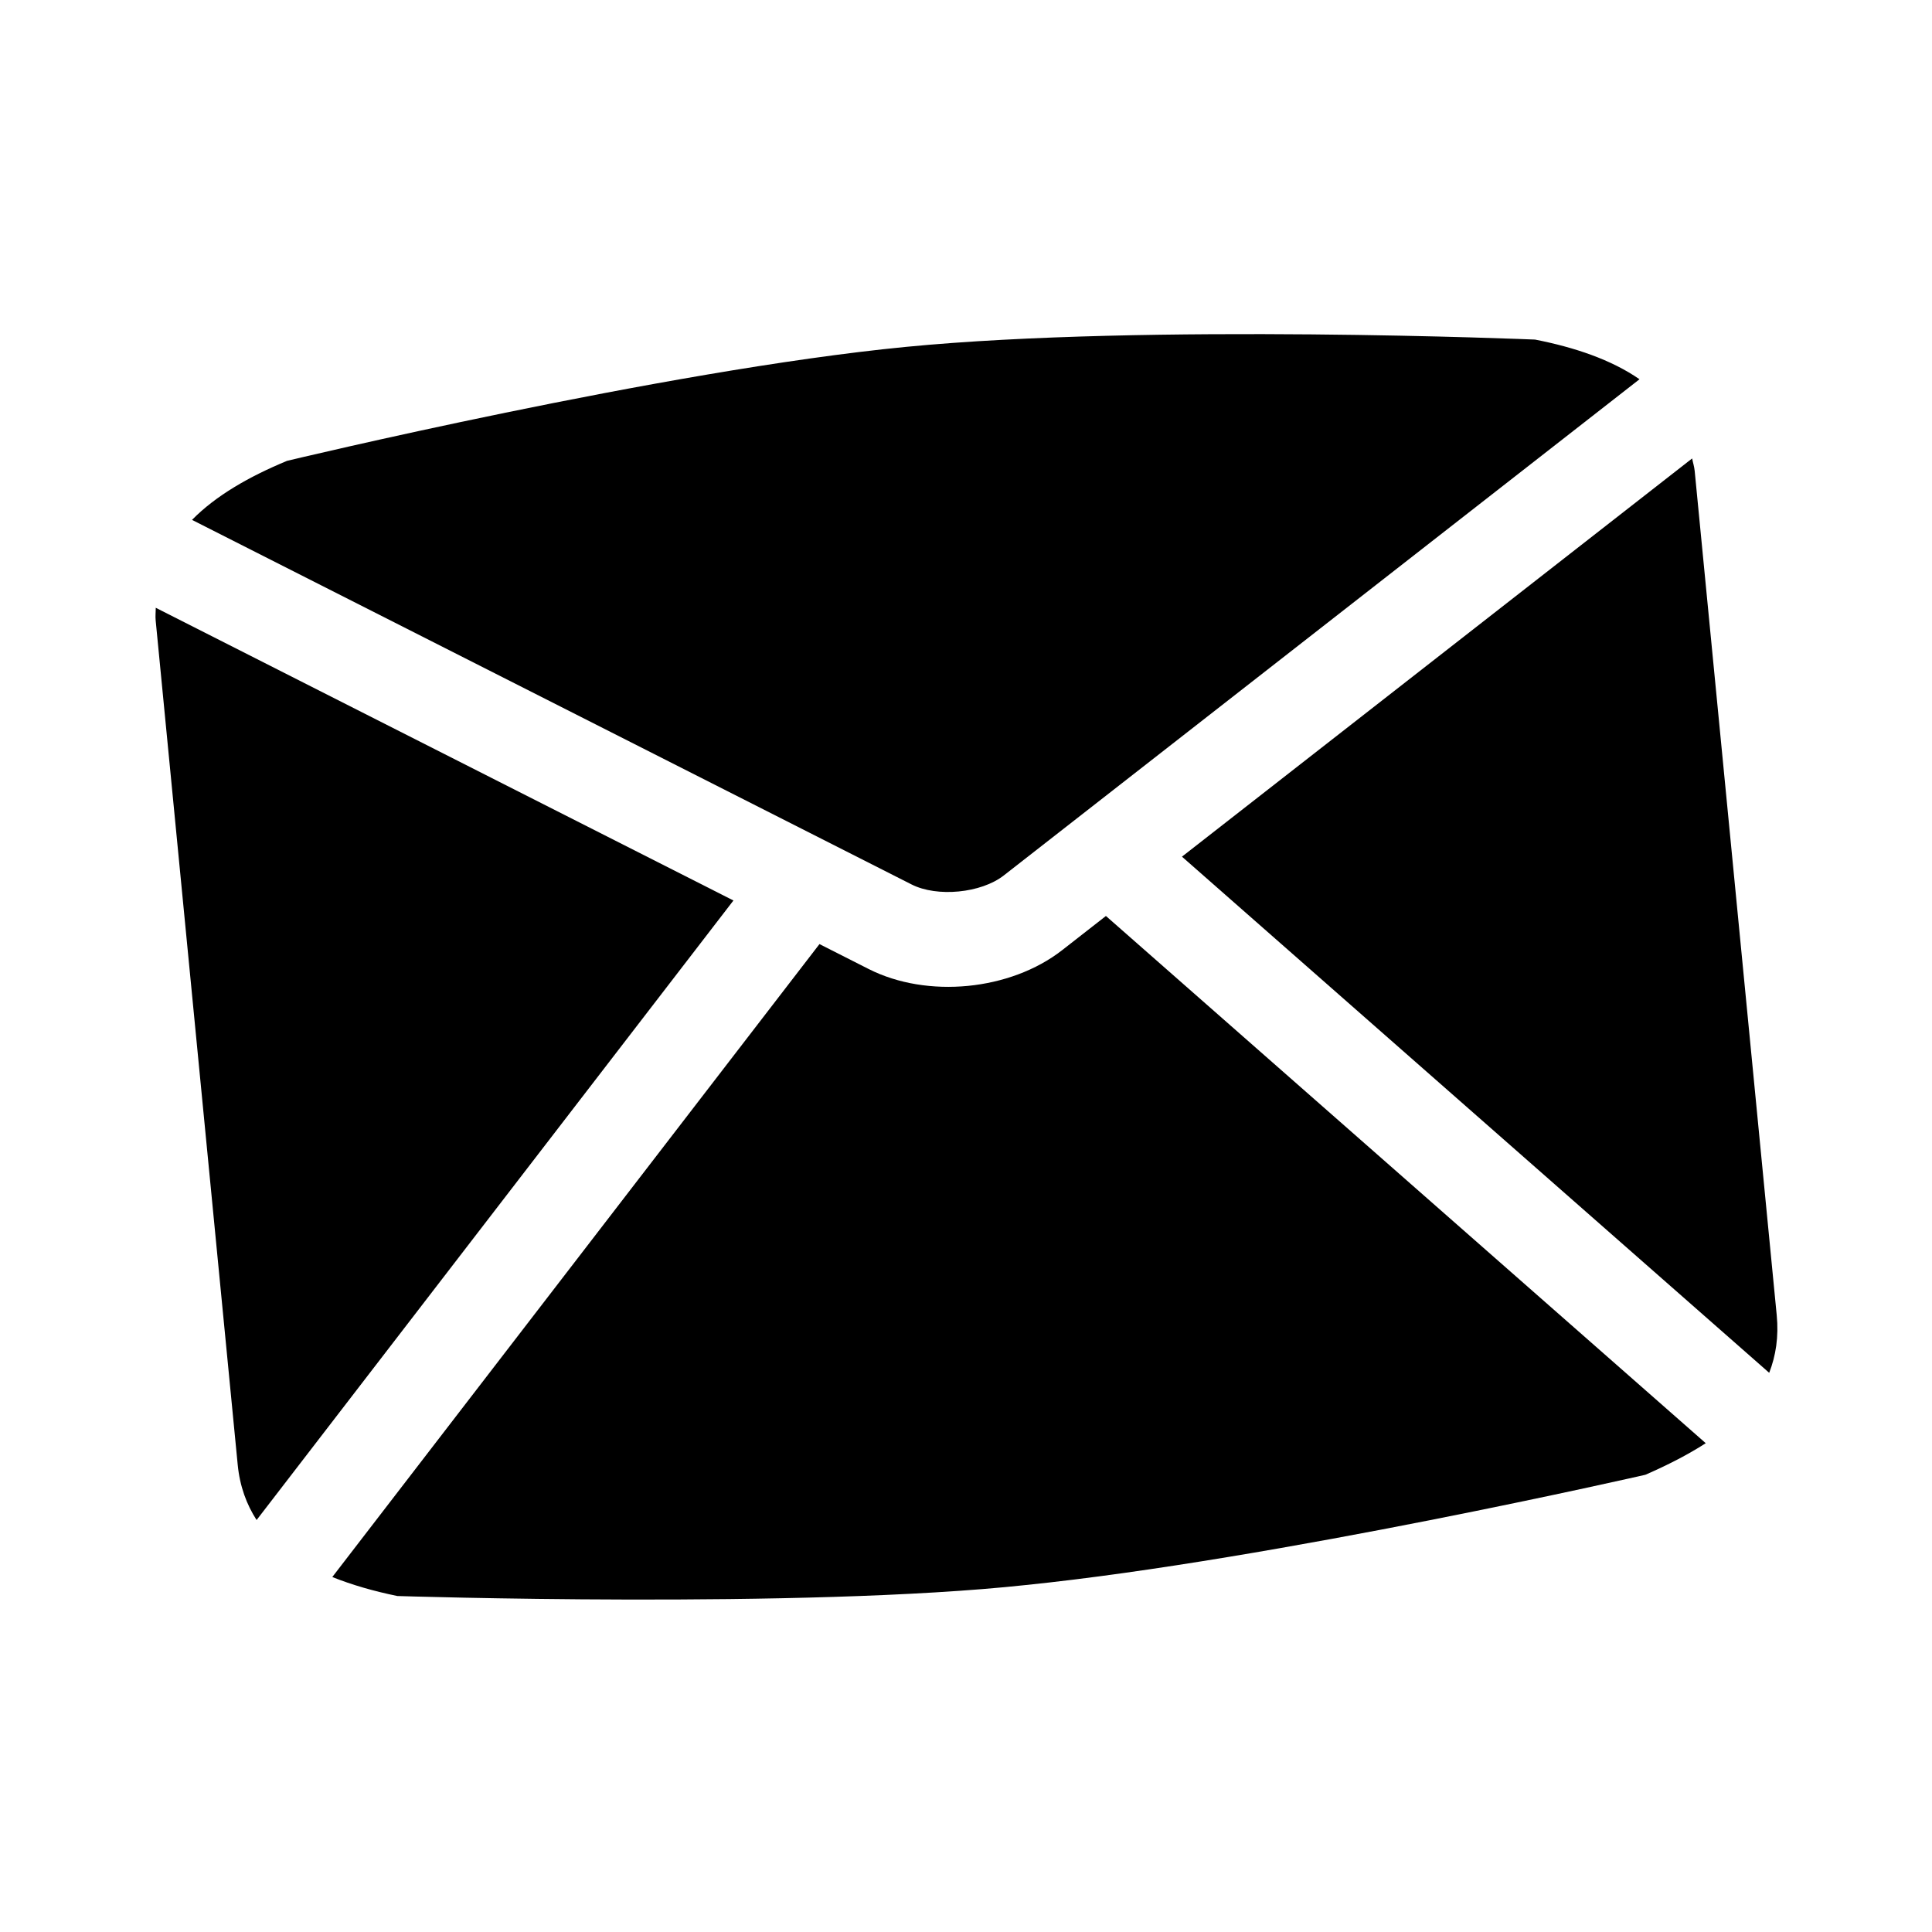 <?xml version="1.0" encoding="utf-8"?>
<!-- Generator: Adobe Illustrator 17.0.0, SVG Export Plug-In . SVG Version: 6.00 Build 0)  -->
<!DOCTYPE svg PUBLIC "-//W3C//DTD SVG 1.1//EN" "http://www.w3.org/Graphics/SVG/1.1/DTD/svg11.dtd">
<svg version="1.1" id="Capa_1" xmlns="http://www.w3.org/2000/svg" xmlns:xlink="http://www.w3.org/1999/xlink" x="0px" y="0px"
	 width="64px" height="64px" viewBox="0 0 64 64" enable-background="new 0 0 64 64" xml:space="preserve">
<g>
	<path d="M30.196,29.298c0.848,0.431,2.305,0.289,3.055-0.297l21.06-16.438c-0.938-0.648-2.149-1.057-3.461-1.314
		c0,0-12.806-0.539-20.842,0.242c-8.034,0.78-20.499,3.775-20.499,3.775c-1.255,0.52-2.358,1.151-3.148,1.956L30.196,29.298z"/>
	<path d="M58.607,45.476c0.219-0.562,0.319-1.189,0.249-1.911l-2.717-27.961c-0.014-0.149-0.058-0.277-0.085-0.417l-16.9,13.191
		L58.607,45.476z"/>
	<path d="M36.635,30.343l-1.452,1.134c-0.857,0.668-1.975,1.07-3.12,1.182c-1.145,0.111-2.318-0.068-3.287-0.559l-1.63-0.826
		L11.008,52.241c0.657,0.263,1.38,0.47,2.155,0.629c0,0,13.446,0.434,20.83-0.365c8.272-0.848,20.511-3.651,20.511-3.651
		c0.74-0.322,1.411-0.667,2.001-1.046L36.635,30.343z"/>
	<path d="M5.159,20.133c0.001,0.142-0.017,0.274-0.002,0.423l2.717,27.962c0.07,0.721,0.295,1.32,0.626,1.835L24.296,29.83
		L5.159,20.133z"/>
</g>
<g id="Favoritos_-_Gris">
</g>
<g id="Juegos_-_Naranja">
</g>
<g id="Comprobar_-_Naranja">
</g>
<g id="Música-_Gris">
</g>
<g id="Herramientas_-_Gris">
</g>
<g id="Carro_de_la_compra_-_Naranja">
</g>
<g id="Calendario_-_Gris">
</g>
<g id="Música-_Gris_1_">
</g>
<g id="Inicio_-_Gris">
</g>
<g id="Flecha_5">
</g>
<g id="RSS">
</g>
<g id="Instalaciones_de_reciclado">
</g>
<g id="Aeropuerto">
</g>
</svg>
